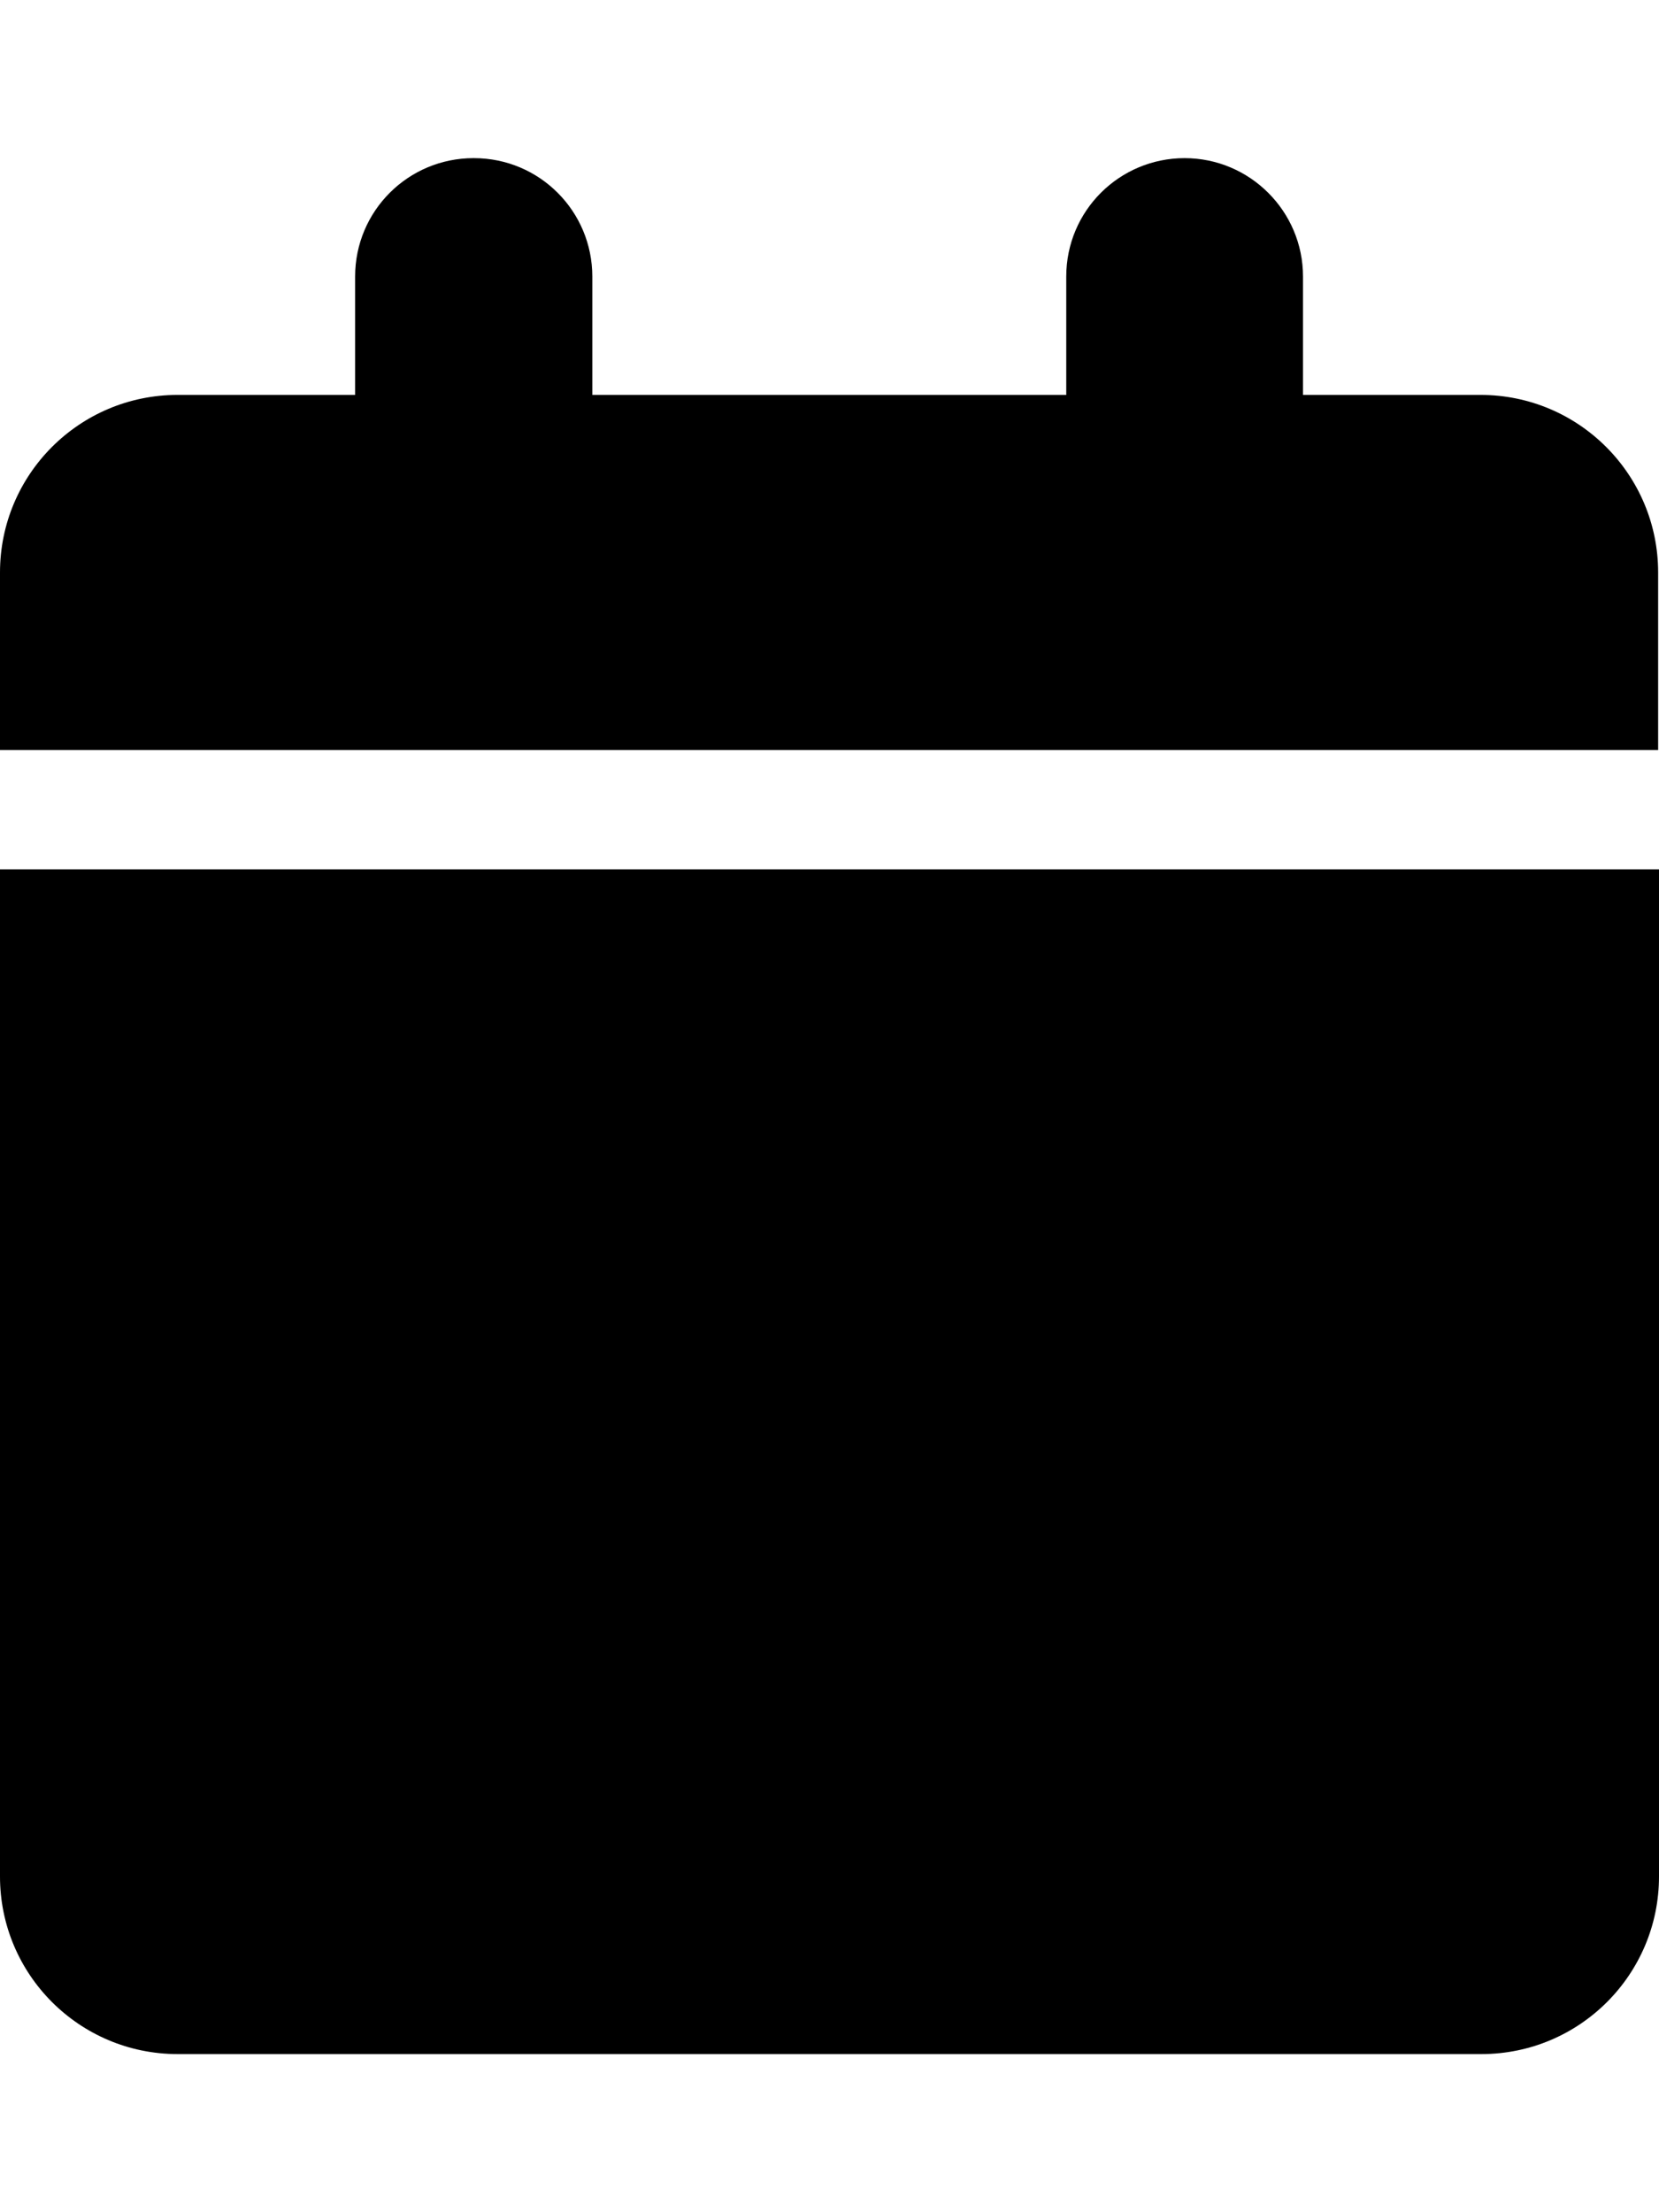 <?xml version="1.0" encoding="UTF-8"?>
<svg xmlns="http://www.w3.org/2000/svg" id="Layer_1" version="1.1" viewBox="0 0 384 512">
  <path d="M109.7,36.6c15.2,0,27.4,12.3,27.4,27.4v27.4h109.7v-27.4c0-15.2,12.3-27.4,27.4-27.4s27.4,12.3,27.4,27.4v27.4h41.1c22.7,0,41.1,18.4,41.1,41.1v41.1H0v-41.1c0-22.7,18.4-41.1,41.1-41.1h41.1v-27.4c0-15.2,12.3-27.4,27.4-27.4ZM384,434.3c0,22.7-18.4,41.1-41.1,41.1H41.1c-22.7,0-41.1-18.4-41.1-41.1v-233.1h384v233.1Z"></path>
</svg>
